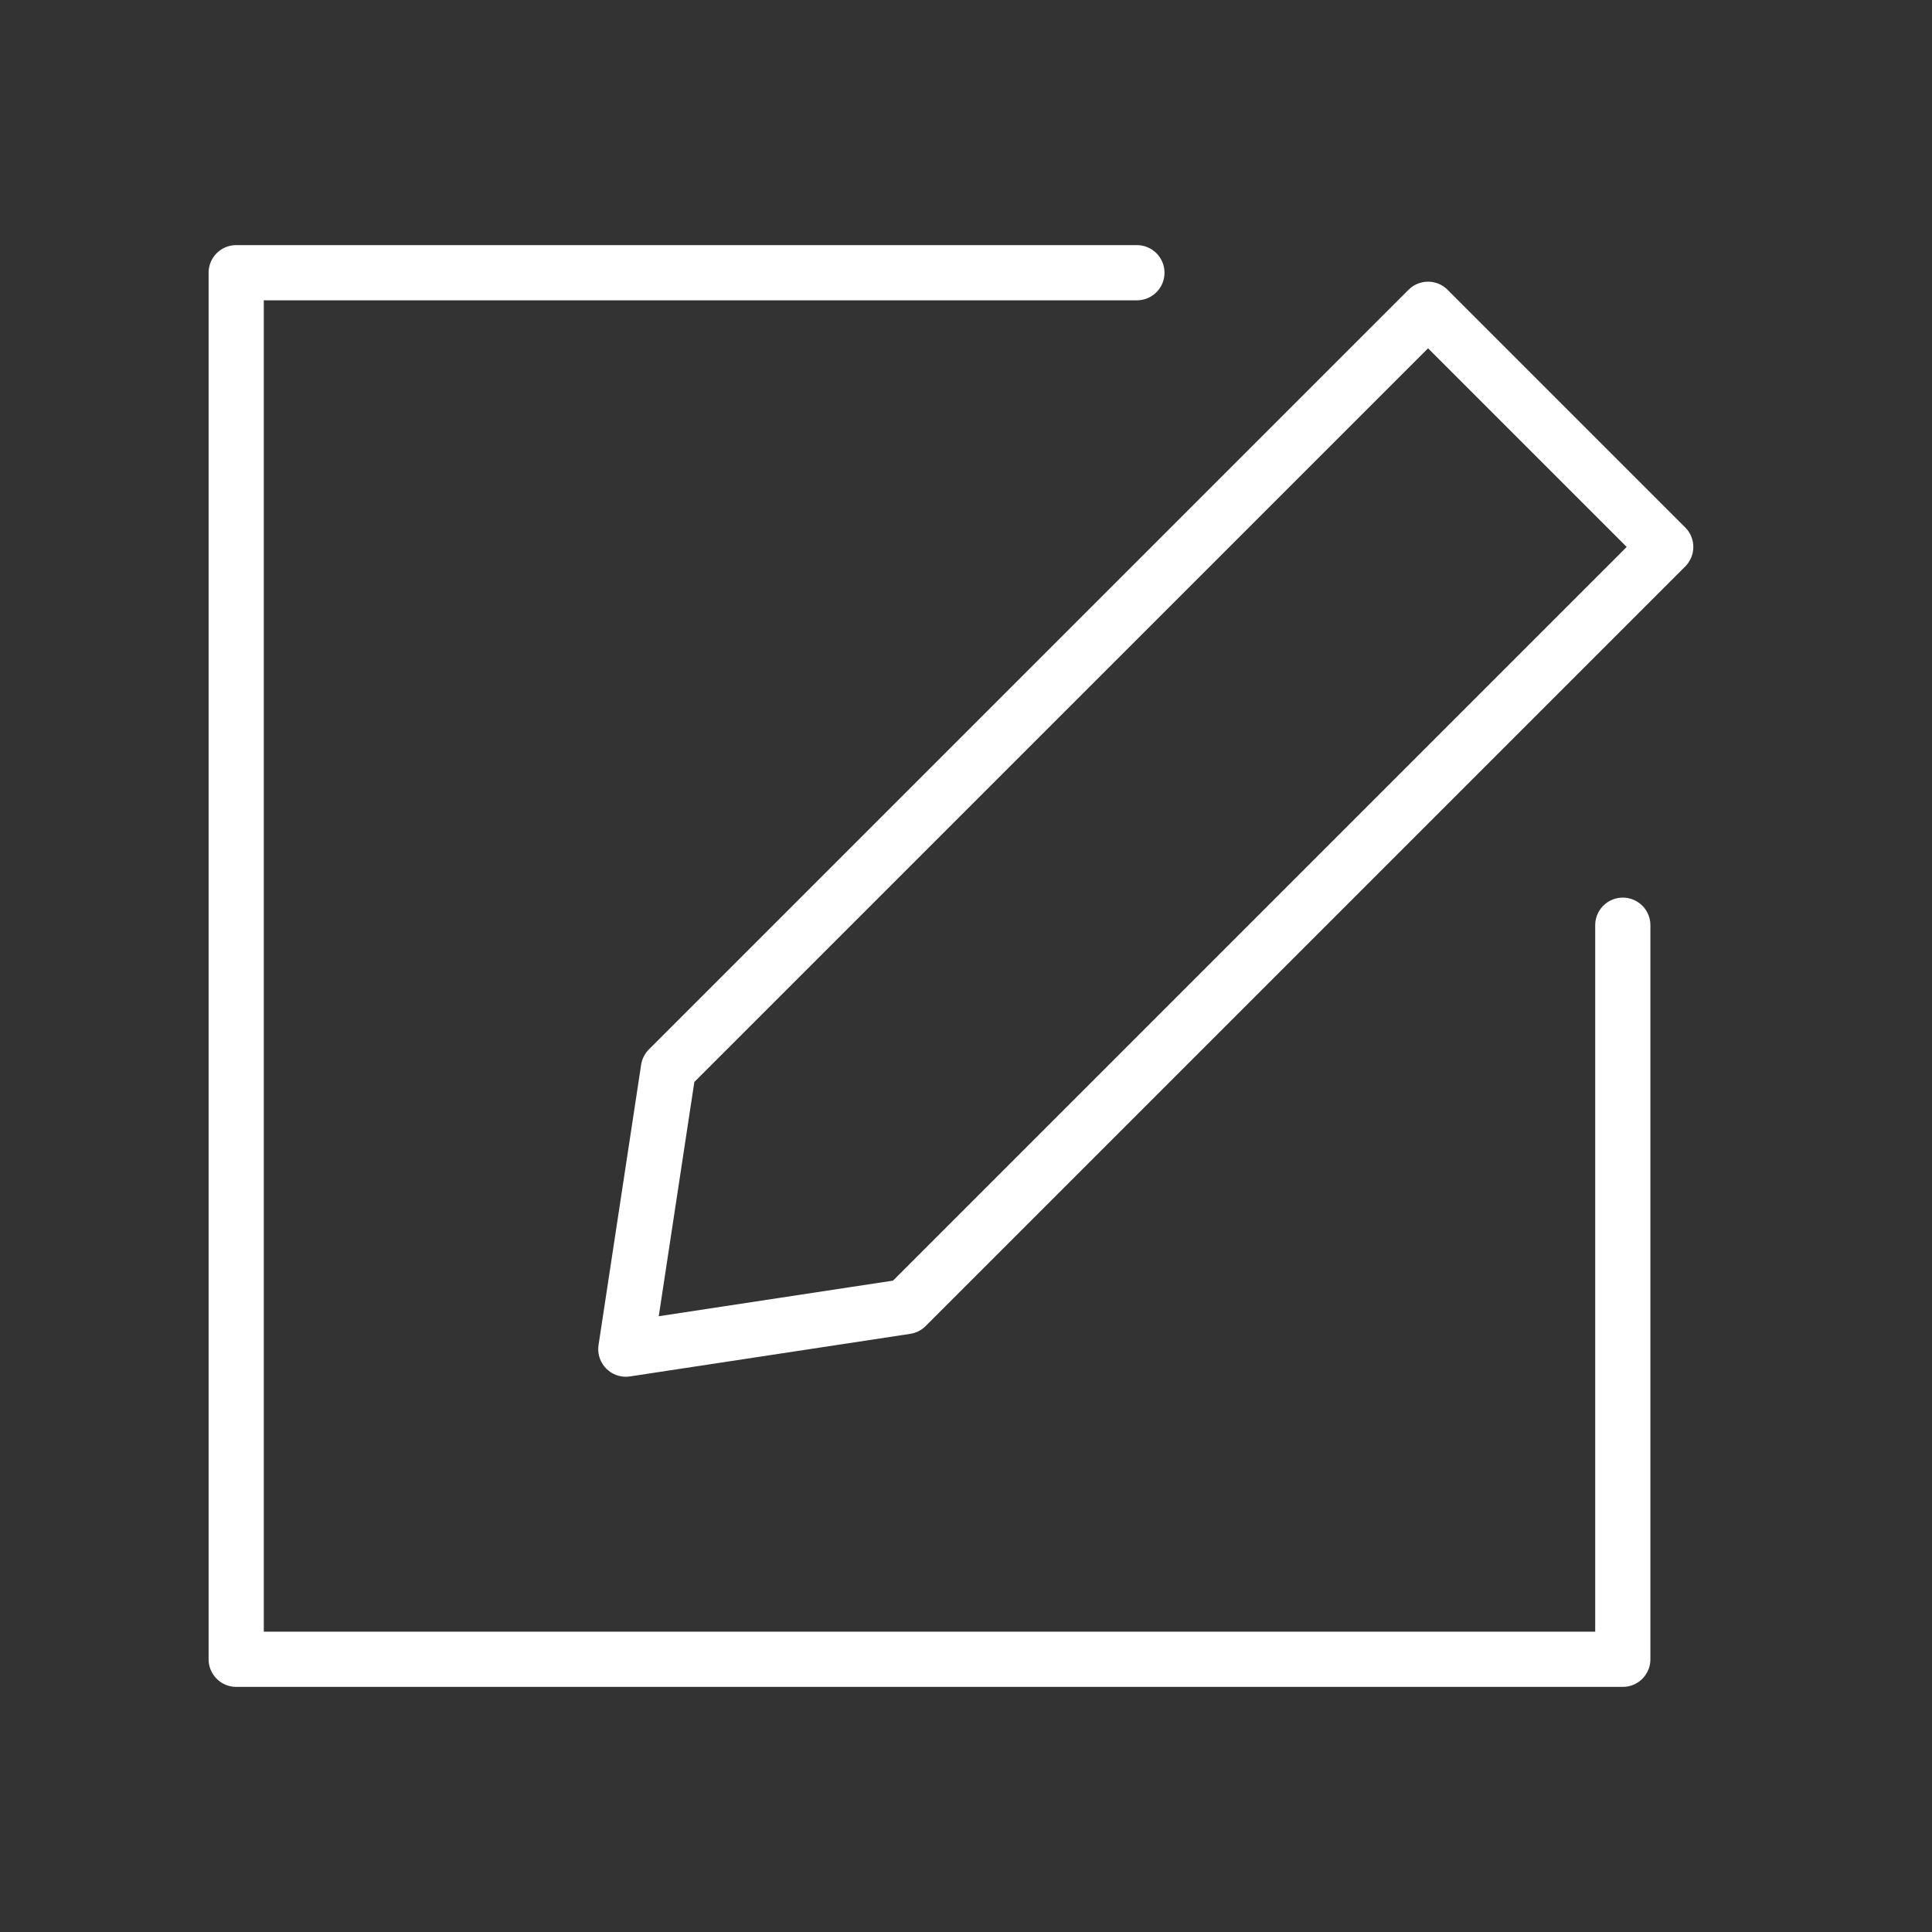 <?xml version="1.0" encoding="utf-8"?>
<!-- Generator: Adobe Illustrator 16.0.0, SVG Export Plug-In . SVG Version: 6.00 Build 0)  -->
<!DOCTYPE svg PUBLIC "-//W3C//DTD SVG 1.1//EN" "http://www.w3.org/Graphics/SVG/1.1/DTD/svg11.dtd">
<svg version="1.1" id="레이어_1" xmlns="http://www.w3.org/2000/svg" xmlns:xlink="http://www.w3.org/1999/xlink" x="0px"
	 y="0px" width="70px" height="70px" viewBox="0 0 70 70" enable-background="new 0 0 70 70" xml:space="preserve">
<rect x="0" y="0" width="70" height="70" fill="#333333" stroke="none"/>
<polyline fill="none" stroke="#FFFFFF" stroke-width="2" stroke-linecap="round" stroke-linejoin="round" stroke-miterlimit="10" points="
	58.797,33.522 58.797,60.119 8.558,60.119 8.558,9.881 41.192,9.881 "/>
<polygon fill="none" stroke="#FFFFFF" stroke-width="2" stroke-linecap="round" stroke-linejoin="round" stroke-miterlimit="10" points="
	60.352,19.817 32.83,47.339 22.675,48.882 24.218,38.728 51.741,11.206 "/>
</svg>
